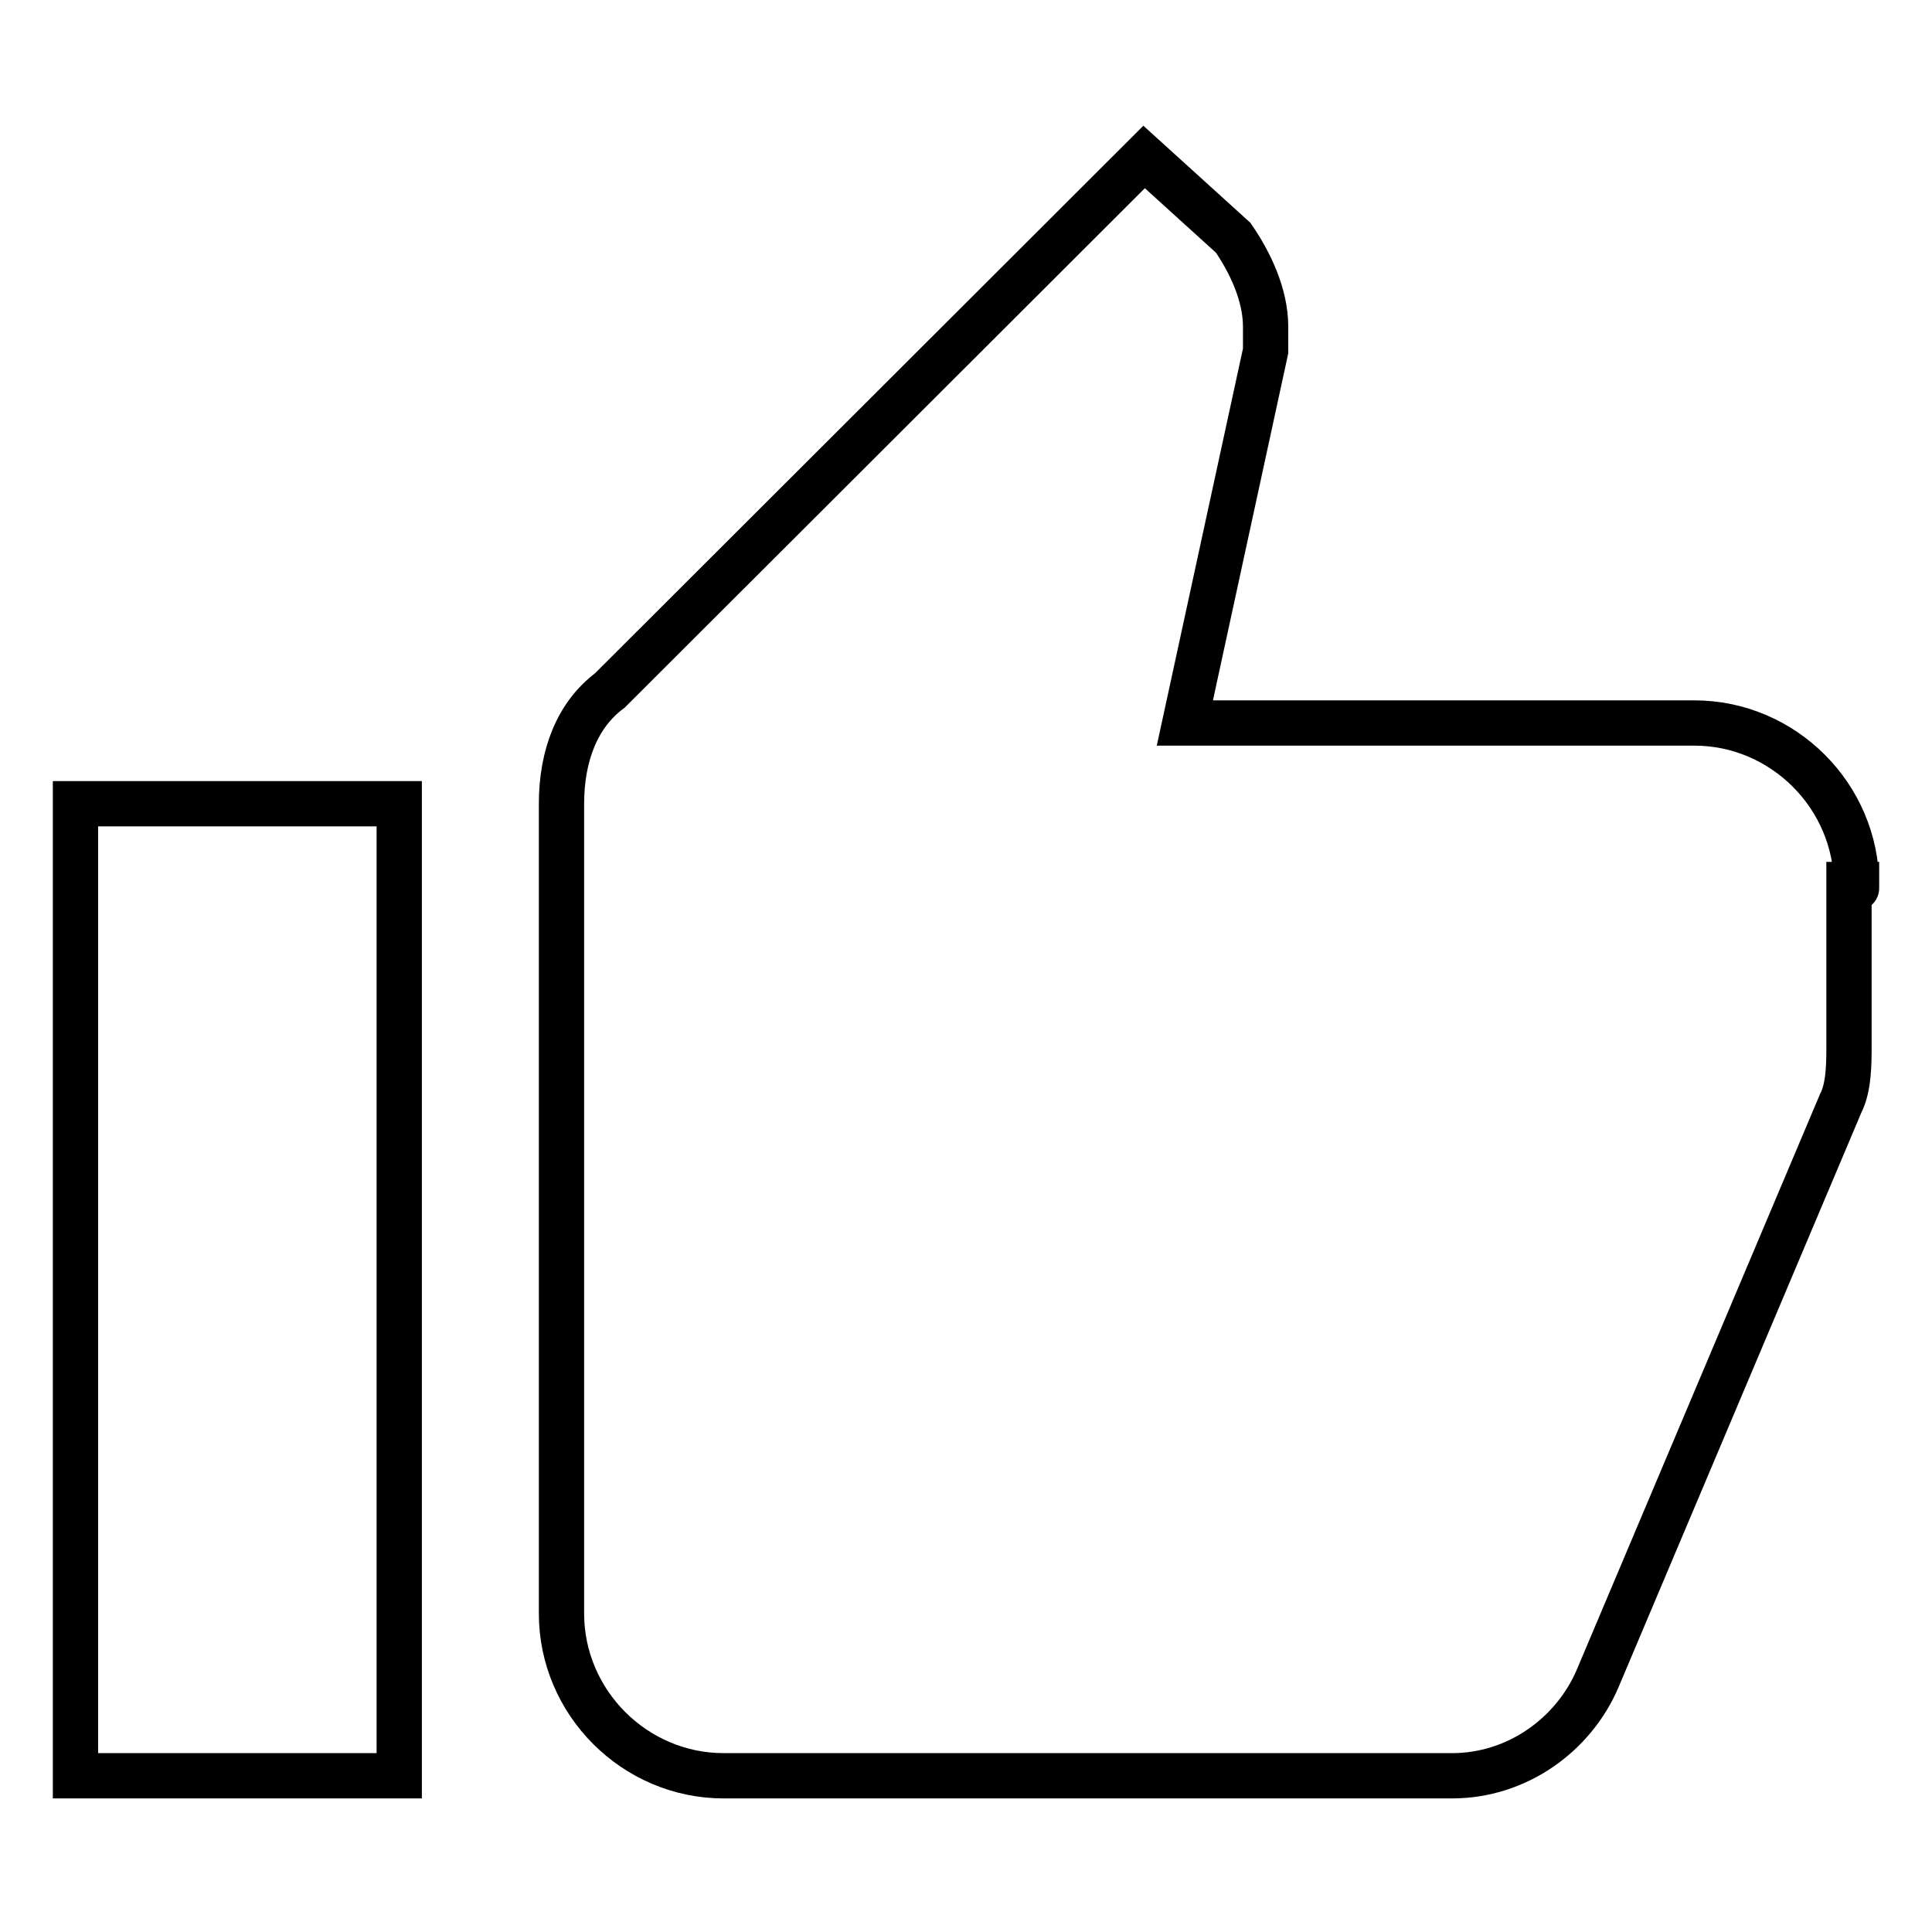 <?xml version="1.0" encoding="utf-8"?>
<!-- Svg Vector Icons : http://www.onlinewebfonts.com/icon -->
<!DOCTYPE svg PUBLIC "-//W3C//DTD SVG 1.1//EN" "http://www.w3.org/Graphics/SVG/1.1/DTD/svg11.dtd">
<svg version="1.1" xmlns="http://www.w3.org/2000/svg" xmlns:xlink="http://www.w3.org/1999/xlink" x="0px" y="0px" viewBox="0 0 256 256" enable-background="new 0 0 256 256" xml:space="preserve">
<g> <path stroke-width="6" fill-opacity="0" stroke="#000000"  d="M10,235.3h42.9V106.5H10V235.3z M246,117.3c0-11.8-9.7-21.5-21.5-21.5H157l10.7-49.3c0-1.1,0-2.1,0-3.2 c0-4.3-2.1-8.6-4.3-11.8l-11.8-10.7L80.8,91.5c-4.3,3.2-6.4,8.6-6.4,15v107.3c0,11.8,9.7,21.5,21.5,21.5h96.5 c8.6,0,16.1-5.4,19.3-12.9l32.2-76.2c1.1-2.1,1.1-5.4,1.1-7.5v-21.5H246C246,118.3,246,117.3,246,117.3z"/></g>
</svg>